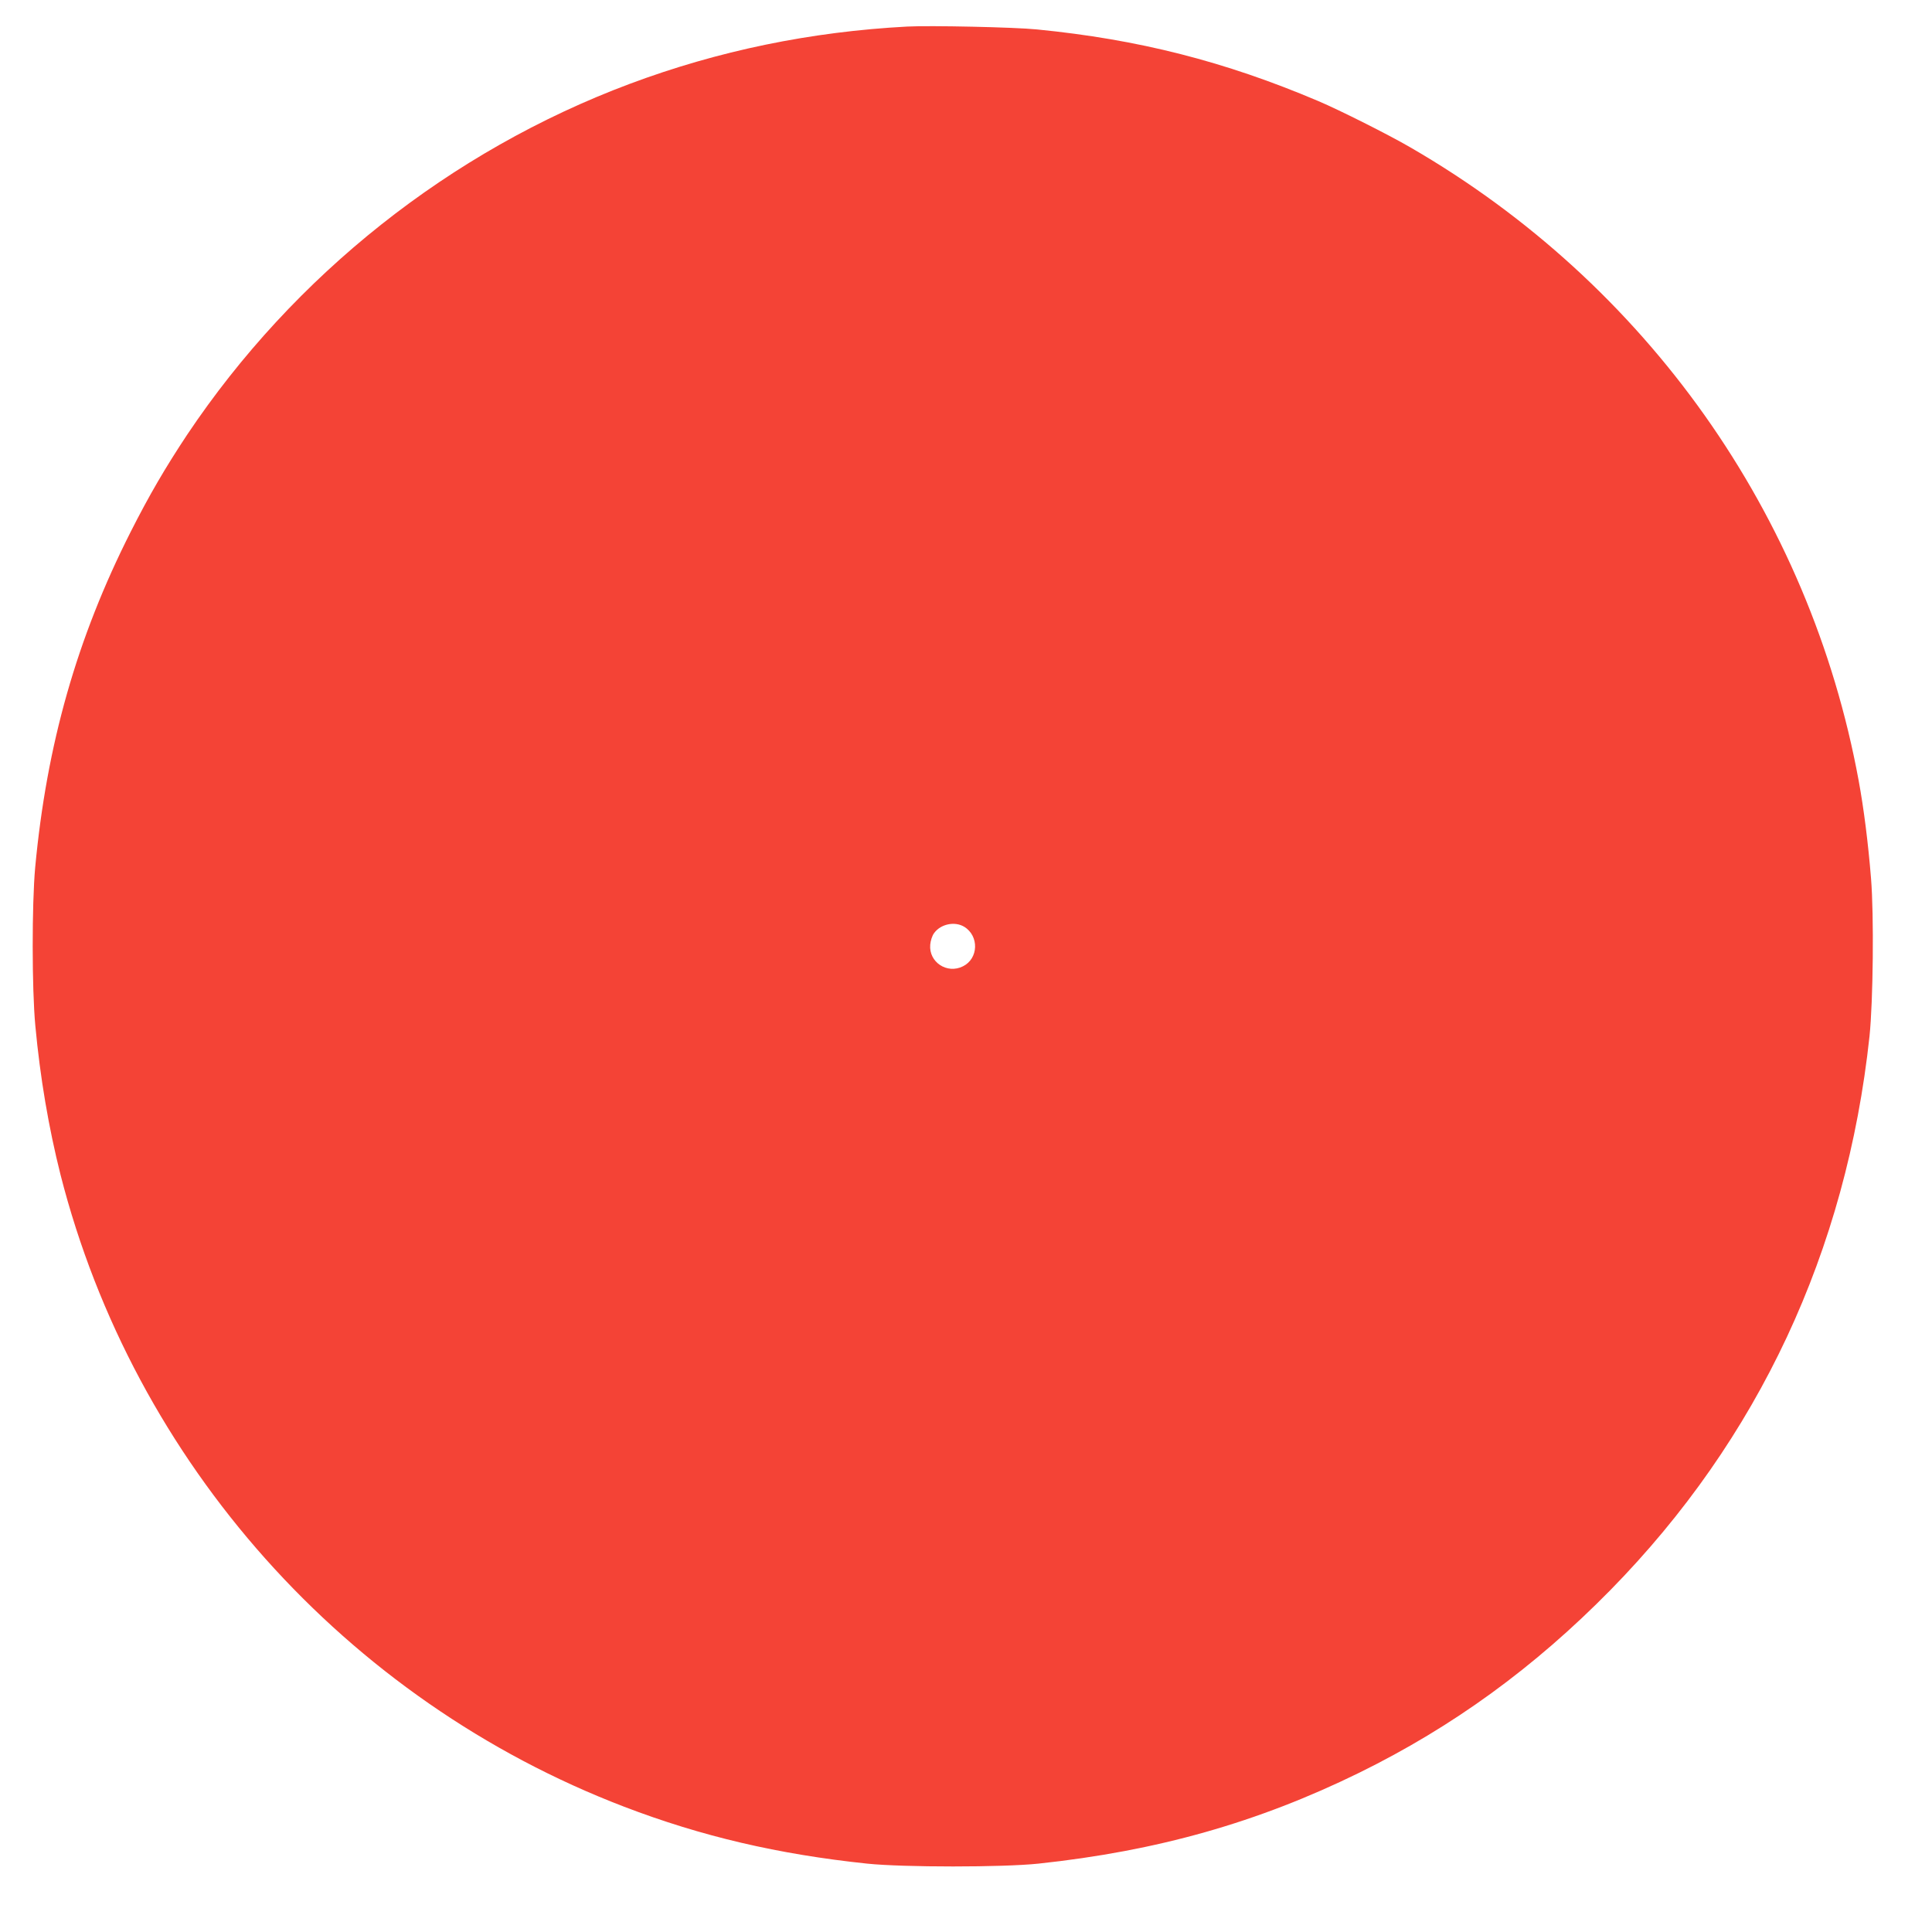 <?xml version="1.0" standalone="no"?>
<!DOCTYPE svg PUBLIC "-//W3C//DTD SVG 20010904//EN"
 "http://www.w3.org/TR/2001/REC-SVG-20010904/DTD/svg10.dtd">
<svg version="1.0" xmlns="http://www.w3.org/2000/svg"
 width="1280pt" height="1280pt" viewBox="0 0 1280 1280"
 preserveAspectRatio="xMidYMid meet">
<g transform="translate(0,1280) scale(0.1,-0.1)"
fill="#f44336" stroke="none">
<path d="M6010 12624 c-639 -34 -1251 -160 -1839 -380 -1188 -445 -2223 -1266
-2931 -2324 -144 -217 -251 -400 -375 -645 -356 -704 -556 -1408 -632 -2223
-22 -245 -22 -800 1 -1047 32 -345 88 -674 167 -988 486 -1907 1888 -3480
3734 -4187 512 -196 1020 -315 1610 -377 241 -25 898 -25 1135 0 787 84 1452
272 2125 602 621 305 1162 699 1665 1211 980 999 1563 2244 1716 3669 24 231
30 801 10 1046 -19 235 -48 464 -82 648 -324 1762 -1406 3290 -2969 4194 -144
84 -471 248 -610 307 -619 263 -1193 409 -1865 475 -146 15 -712 27 -860 19z
m378 -5964 c100 -61 95 -211 -8 -262 -105 -53 -227 27 -217 143 2 26 13 60 25
76 43 61 137 81 200 43z"/>
</g>
</svg>
